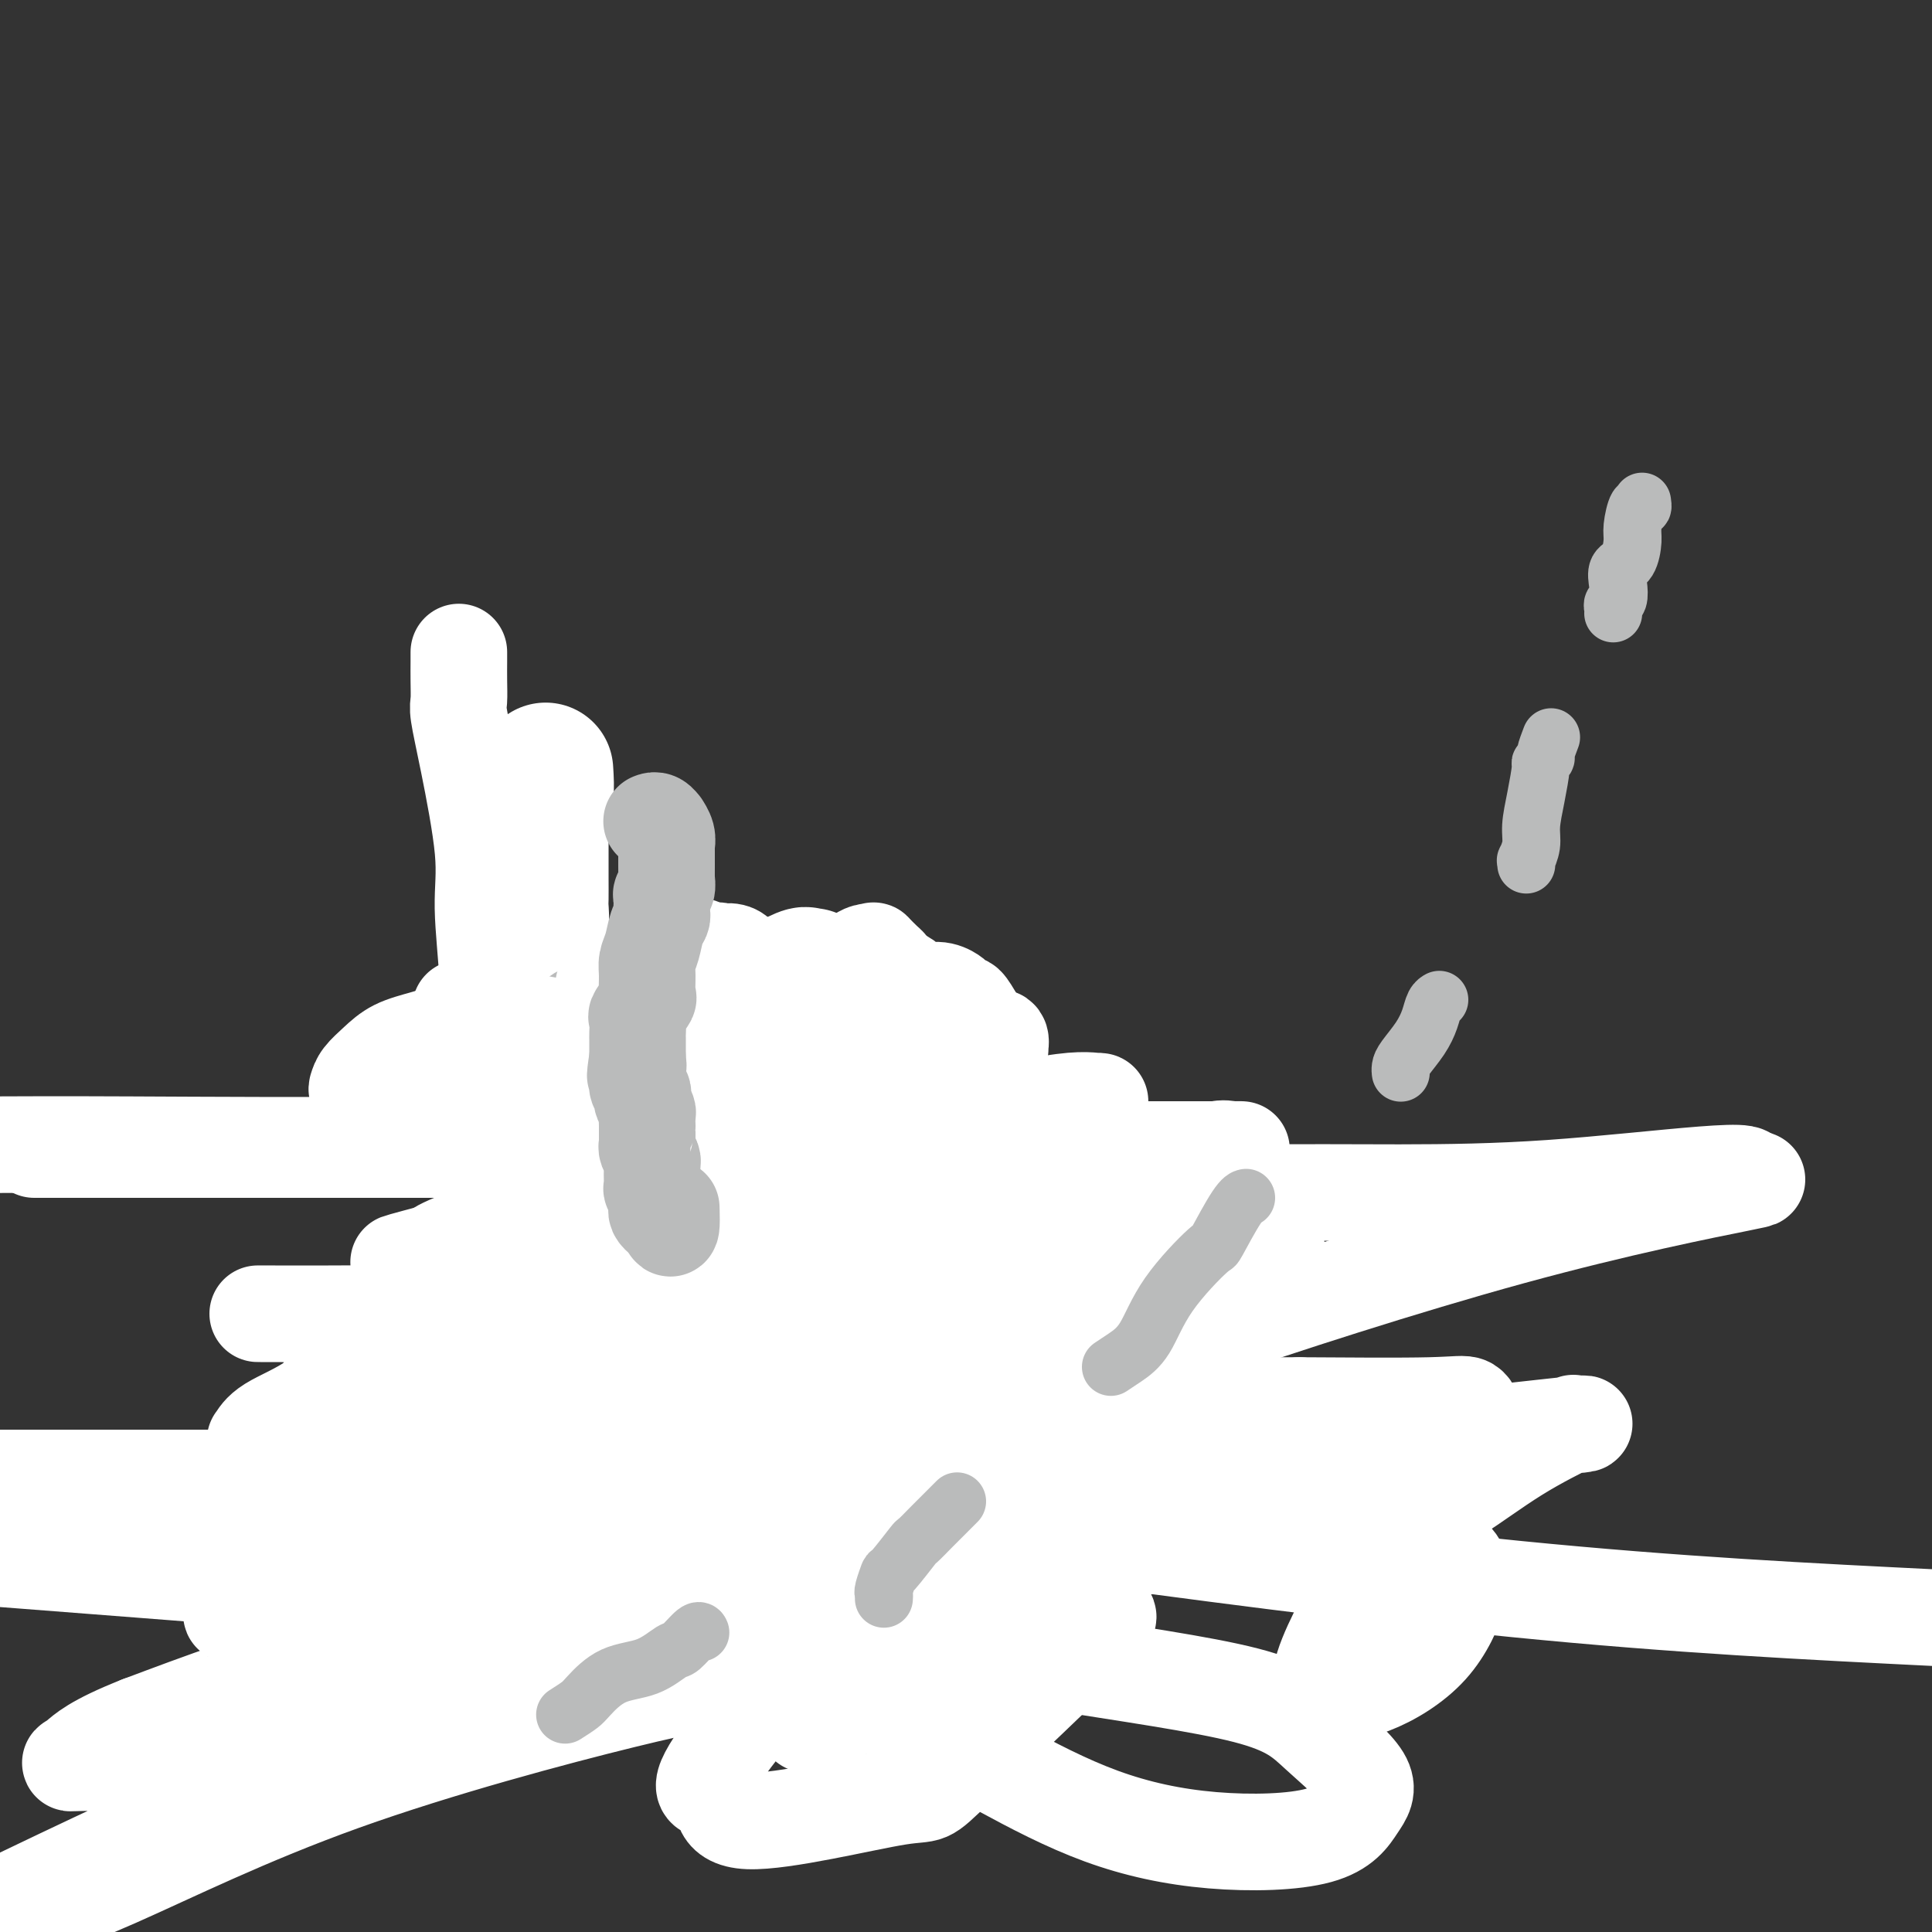 <svg viewBox='0 0 400 400' version='1.1' xmlns='http://www.w3.org/2000/svg' xmlns:xlink='http://www.w3.org/1999/xlink'><rect x="0" y="0" width="400" height="400" fill="#333333" stroke="none"/><g fill='none' stroke='#FFFFFF' stroke-width='28' stroke-linecap='round' stroke-linejoin='round'><path d='M168,202c-0.431,0.060 -0.861,0.120 -1,0c-0.139,-0.120 0.014,-0.421 -1,0c-1.014,0.421 -3.194,1.562 -4,2c-0.806,0.438 -0.236,0.171 -1,1c-0.764,0.829 -2.860,2.754 -4,4c-1.140,1.246 -1.322,1.813 -2,4c-0.678,2.187 -1.852,5.995 -3,9c-1.148,3.005 -2.272,5.209 -3,8c-0.728,2.791 -1.061,6.170 -2,9c-0.939,2.830 -2.482,5.112 -3,8c-0.518,2.888 -0.009,6.382 0,9c0.009,2.618 -0.482,4.362 0,6c0.482,1.638 1.938,3.172 3,4c1.062,0.828 1.732,0.951 2,1c0.268,0.049 0.134,0.025 0,0'/><path d='M113,160c-0.030,-0.475 -0.061,-0.949 0,0c0.061,0.949 0.212,3.323 0,5c-0.212,1.677 -0.789,2.658 -1,3c-0.211,0.342 -0.057,0.047 0,1c0.057,0.953 0.015,3.155 0,5c-0.015,1.845 -0.004,3.332 0,4c0.004,0.668 0.002,0.517 0,1c-0.002,0.483 -0.005,1.601 0,3c0.005,1.399 0.016,3.078 0,4c-0.016,0.922 -0.060,1.088 0,2c0.060,0.912 0.222,2.572 0,4c-0.222,1.428 -0.829,2.625 -1,4c-0.171,1.375 0.095,2.929 0,4c-0.095,1.071 -0.551,1.659 -1,3c-0.449,1.341 -0.891,3.434 -1,5c-0.109,1.566 0.114,2.605 0,4c-0.114,1.395 -0.567,3.147 -1,5c-0.433,1.853 -0.848,3.807 -1,5c-0.152,1.193 -0.041,1.626 0,2c0.041,0.374 0.011,0.690 0,2c-0.011,1.310 -0.003,3.614 0,5c0.003,1.386 0.001,1.855 0,3c-0.001,1.145 -0.001,2.965 0,4c0.001,1.035 0.003,1.286 0,2c-0.003,0.714 -0.011,1.892 0,3c0.011,1.108 0.041,2.144 0,3c-0.041,0.856 -0.155,1.530 0,2c0.155,0.470 0.577,0.735 1,1'/><path d='M108,249c0.397,4.536 0.890,2.377 1,2c0.110,-0.377 -0.163,1.028 0,2c0.163,0.972 0.763,1.511 1,2c0.237,0.489 0.111,0.930 0,1c-0.111,0.070 -0.208,-0.230 0,0c0.208,0.230 0.722,0.990 1,1c0.278,0.010 0.322,-0.729 1,0c0.678,0.729 1.990,2.927 3,4c1.010,1.073 1.717,1.021 2,1c0.283,-0.021 0.141,-0.010 0,0'/></g>
<g fill='none' stroke='#FFFFFF' stroke-width='20' stroke-linecap='round' stroke-linejoin='round'><path d='M95,135c0.003,0.502 0.005,1.004 0,2c-0.005,0.996 -0.018,2.486 0,4c0.018,1.514 0.067,3.051 0,4c-0.067,0.949 -0.249,1.312 0,3c0.249,1.688 0.928,4.703 2,10c1.072,5.297 2.536,12.875 3,18c0.464,5.125 -0.072,7.796 0,12c0.072,4.204 0.751,9.939 1,15c0.249,5.061 0.067,9.447 0,15c-0.067,5.553 -0.018,12.271 0,17c0.018,4.729 0.005,7.467 0,11c-0.005,3.533 -0.002,7.860 0,11c0.002,3.140 0.001,5.094 0,8c-0.001,2.906 -0.004,6.766 0,10c0.004,3.234 0.016,5.844 0,8c-0.016,2.156 -0.060,3.860 0,6c0.060,2.140 0.224,4.716 0,6c-0.224,1.284 -0.834,1.276 -1,2c-0.166,0.724 0.113,2.180 0,3c-0.113,0.820 -0.618,1.003 0,1c0.618,-0.003 2.359,-0.193 3,0c0.641,0.193 0.183,0.769 0,1c-0.183,0.231 -0.092,0.115 0,0'/></g>
<g fill='none' stroke='#BABBBB' stroke-width='20' stroke-linecap='round' stroke-linejoin='round'><path d='M119,234c-0.422,0.712 -0.845,1.423 -1,2c-0.155,0.577 -0.043,1.019 0,2c0.043,0.981 0.015,2.503 0,6c-0.015,3.497 -0.018,8.971 0,11c0.018,2.029 0.057,0.615 0,4c-0.057,3.385 -0.212,11.571 0,16c0.212,4.429 0.789,5.103 1,6c0.211,0.897 0.057,2.018 0,3c-0.057,0.982 -0.016,1.826 0,3c0.016,1.174 0.008,2.678 0,4c-0.008,1.322 -0.016,2.462 0,3c0.016,0.538 0.057,0.473 0,1c-0.057,0.527 -0.212,1.646 0,2c0.212,0.354 0.793,-0.056 1,0c0.207,0.056 0.041,0.579 0,1c-0.041,0.421 0.041,0.740 0,1c-0.041,0.260 -0.207,0.460 0,1c0.207,0.540 0.788,1.421 1,2c0.212,0.579 0.057,0.855 0,1c-0.057,0.145 -0.015,0.158 0,1c0.015,0.842 0.004,2.514 0,3c-0.004,0.486 -0.001,-0.215 0,0c0.001,0.215 0.000,1.347 0,2c-0.000,0.653 -0.000,0.826 0,1'/><path d='M121,310c0.309,11.918 0.082,3.714 0,1c-0.082,-2.714 -0.018,0.064 0,1c0.018,0.936 -0.009,0.031 0,0c0.009,-0.031 0.055,0.814 0,1c-0.055,0.186 -0.211,-0.286 0,0c0.211,0.286 0.789,1.329 1,2c0.211,0.671 0.057,0.971 0,1c-0.057,0.029 -0.016,-0.212 0,0c0.016,0.212 0.007,0.879 0,1c-0.007,0.121 -0.012,-0.302 0,0c0.012,0.302 0.041,1.331 0,2c-0.041,0.669 -0.153,0.980 0,1c0.153,0.020 0.570,-0.249 1,0c0.430,0.249 0.874,1.017 2,2c1.126,0.983 2.934,2.180 4,3c1.066,0.820 1.389,1.264 2,2c0.611,0.736 1.508,1.764 2,2c0.492,0.236 0.578,-0.322 1,0c0.422,0.322 1.181,1.522 2,2c0.819,0.478 1.697,0.232 3,0c1.303,-0.232 3.032,-0.451 4,0c0.968,0.451 1.175,1.571 2,2c0.825,0.429 2.267,0.168 3,0c0.733,-0.168 0.755,-0.242 1,0c0.245,0.242 0.712,0.800 1,1c0.288,0.200 0.397,0.043 1,0c0.603,-0.043 1.701,0.027 2,0c0.299,-0.027 -0.200,-0.151 0,0c0.200,0.151 1.100,0.575 2,1'/><path d='M155,335c3.809,1.155 2.331,1.041 2,1c-0.331,-0.041 0.487,-0.011 1,0c0.513,0.011 0.723,0.003 1,0c0.277,-0.003 0.622,-0.001 1,0c0.378,0.001 0.788,0.000 2,0c1.212,-0.000 3.226,0.000 4,0c0.774,-0.000 0.306,-0.001 1,0c0.694,0.001 2.548,0.004 4,0c1.452,-0.004 2.502,-0.015 3,0c0.498,0.015 0.446,0.055 1,0c0.554,-0.055 1.716,-0.205 2,0c0.284,0.205 -0.308,0.763 0,1c0.308,0.237 1.518,0.151 2,0c0.482,-0.151 0.238,-0.369 1,-1c0.762,-0.631 2.532,-1.675 4,-2c1.468,-0.325 2.635,0.071 4,0c1.365,-0.071 2.929,-0.607 4,-1c1.071,-0.393 1.649,-0.641 2,-1c0.351,-0.359 0.476,-0.829 1,-1c0.524,-0.171 1.447,-0.045 2,0c0.553,0.045 0.736,0.008 1,0c0.264,-0.008 0.610,0.013 1,0c0.390,-0.013 0.826,-0.059 1,0c0.174,0.059 0.088,0.222 0,0c-0.088,-0.222 -0.178,-0.829 0,-1c0.178,-0.171 0.622,0.094 1,0c0.378,-0.094 0.689,-0.547 1,-1'/><path d='M202,329c3.406,-1.236 0.919,-0.826 0,-1c-0.919,-0.174 -0.272,-0.931 0,-2c0.272,-1.069 0.168,-2.448 0,-3c-0.168,-0.552 -0.400,-0.275 0,-1c0.400,-0.725 1.432,-2.450 2,-4c0.568,-1.550 0.673,-2.924 1,-4c0.327,-1.076 0.875,-1.854 1,-2c0.125,-0.146 -0.173,0.341 0,0c0.173,-0.341 0.816,-1.509 1,-2c0.184,-0.491 -0.092,-0.304 0,-1c0.092,-0.696 0.550,-2.276 1,-3c0.450,-0.724 0.890,-0.593 1,-1c0.110,-0.407 -0.110,-1.353 0,-2c0.110,-0.647 0.551,-0.995 1,-2c0.449,-1.005 0.905,-2.668 1,-4c0.095,-1.332 -0.171,-2.335 0,-3c0.171,-0.665 0.778,-0.992 1,-2c0.222,-1.008 0.060,-2.695 0,-4c-0.060,-1.305 -0.016,-2.227 0,-3c0.016,-0.773 0.004,-1.397 0,-2c-0.004,-0.603 -0.001,-1.185 0,-2c0.001,-0.815 0.001,-1.862 0,-3c-0.001,-1.138 -0.004,-2.368 0,-3c0.004,-0.632 0.015,-0.667 0,-1c-0.015,-0.333 -0.056,-0.963 0,-2c0.056,-1.037 0.208,-2.481 0,-4c-0.208,-1.519 -0.777,-3.111 -1,-4c-0.223,-0.889 -0.101,-1.073 0,-1c0.101,0.073 0.181,0.404 0,-1c-0.181,-1.404 -0.623,-4.544 -1,-6c-0.377,-1.456 -0.688,-1.228 -1,-1'/><path d='M209,255c-0.630,-5.222 -0.704,-1.776 -1,-1c-0.296,0.776 -0.814,-1.119 -1,-2c-0.186,-0.881 -0.041,-0.750 0,-1c0.041,-0.250 -0.023,-0.883 0,-1c0.023,-0.117 0.133,0.282 0,0c-0.133,-0.282 -0.508,-1.246 -1,-2c-0.492,-0.754 -1.101,-1.299 -1,-2c0.101,-0.701 0.913,-1.557 1,-2c0.087,-0.443 -0.551,-0.472 -1,-1c-0.449,-0.528 -0.709,-1.555 -1,-2c-0.291,-0.445 -0.614,-0.309 -1,-1c-0.386,-0.691 -0.835,-2.209 -1,-3c-0.165,-0.791 -0.044,-0.856 0,-1c0.044,-0.144 0.012,-0.367 0,-1c-0.012,-0.633 -0.003,-1.675 0,-2c0.003,-0.325 0.001,0.066 0,0c-0.001,-0.066 -0.001,-0.591 0,-1c0.001,-0.409 0.001,-0.702 0,-1c-0.001,-0.298 -0.004,-0.601 0,-1c0.004,-0.399 0.016,-0.895 0,-1c-0.016,-0.105 -0.061,0.179 0,0c0.061,-0.179 0.227,-0.822 0,-1c-0.227,-0.178 -0.848,0.110 -1,0c-0.152,-0.110 0.166,-0.617 0,-1c-0.166,-0.383 -0.814,-0.643 -1,-1c-0.186,-0.357 0.092,-0.813 0,-1c-0.092,-0.187 -0.552,-0.105 -1,0c-0.448,0.105 -0.883,0.234 -1,0c-0.117,-0.234 0.084,-0.832 0,-1c-0.084,-0.168 -0.453,0.095 -1,0c-0.547,-0.095 -1.274,-0.547 -2,-1'/><path d='M195,223c-1.102,-0.566 -0.858,0.020 -1,0c-0.142,-0.020 -0.672,-0.647 -1,-1c-0.328,-0.353 -0.455,-0.433 -1,-1c-0.545,-0.567 -1.508,-1.620 -2,-2c-0.492,-0.380 -0.512,-0.088 -1,0c-0.488,0.088 -1.444,-0.029 -2,0c-0.556,0.029 -0.712,0.205 -1,0c-0.288,-0.205 -0.707,-0.791 -1,-1c-0.293,-0.209 -0.459,-0.042 -1,0c-0.541,0.042 -1.458,-0.041 -2,0c-0.542,0.041 -0.708,0.207 -1,0c-0.292,-0.207 -0.708,-0.788 -1,-1c-0.292,-0.212 -0.458,-0.057 -1,0c-0.542,0.057 -1.458,0.015 -2,0c-0.542,-0.015 -0.708,-0.004 -1,0c-0.292,0.004 -0.708,0.001 -1,0c-0.292,-0.001 -0.458,-0.000 -1,0c-0.542,0.000 -1.459,0.000 -2,0c-0.541,-0.000 -0.705,-0.000 -1,0c-0.295,0.000 -0.720,0.000 -1,0c-0.280,-0.000 -0.415,-0.000 -1,0c-0.585,0.000 -1.619,0.000 -2,0c-0.381,-0.000 -0.109,-0.000 0,0c0.109,0.000 0.054,0.000 0,0'/><path d='M116,224c-0.110,0.000 -0.220,0.000 2,0c2.220,-0.000 6.769,-0.000 9,0c2.231,0.000 2.144,0.001 4,0c1.856,-0.001 5.655,-0.004 9,0c3.345,0.004 6.235,0.016 9,0c2.765,-0.016 5.406,-0.059 7,0c1.594,0.059 2.142,0.219 3,0c0.858,-0.219 2.027,-0.819 3,-1c0.973,-0.181 1.749,0.057 2,0c0.251,-0.057 -0.024,-0.407 0,-1c0.024,-0.593 0.346,-1.427 1,-2c0.654,-0.573 1.639,-0.886 2,-1c0.361,-0.114 0.097,-0.031 0,0c-0.097,0.031 -0.026,0.008 0,0c0.026,-0.008 0.007,-0.002 0,0c-0.007,0.002 -0.004,0.001 0,0'/><path d='M138,307c-0.226,-0.567 -0.453,-1.135 0,-2c0.453,-0.865 1.585,-2.029 2,-3c0.415,-0.971 0.111,-1.750 0,-3c-0.111,-1.250 -0.030,-2.970 0,-5c0.030,-2.030 0.008,-4.369 0,-8c-0.008,-3.631 -0.002,-8.554 0,-11c0.002,-2.446 0.001,-2.415 0,-4c-0.001,-1.585 -0.000,-4.785 0,-8c0.000,-3.215 0.000,-6.444 0,-9c-0.000,-2.556 -0.000,-4.437 0,-6c0.000,-1.563 0.000,-2.806 0,-4c-0.000,-1.194 -0.001,-2.339 0,-3c0.001,-0.661 0.004,-0.839 0,-1c-0.004,-0.161 -0.013,-0.304 0,-1c0.013,-0.696 0.050,-1.945 0,-2c-0.050,-0.055 -0.186,1.086 0,1c0.186,-0.086 0.695,-1.398 0,2c-0.695,3.398 -2.592,11.504 -5,17c-2.408,5.496 -5.326,8.380 -7,12c-1.674,3.620 -2.105,7.975 -3,12c-0.895,4.025 -2.256,7.722 -3,11c-0.744,3.278 -0.872,6.139 -1,9'/><path d='M121,301c-3.328,11.152 -2.147,7.033 -2,6c0.147,-1.033 -0.738,1.019 -1,2c-0.262,0.981 0.100,0.892 0,1c-0.100,0.108 -0.661,0.412 0,-1c0.661,-1.412 2.544,-4.541 4,-7c1.456,-2.459 2.485,-4.250 3,-6c0.515,-1.750 0.517,-3.460 1,-7c0.483,-3.540 1.446,-8.909 2,-12c0.554,-3.091 0.698,-3.904 1,-5c0.302,-1.096 0.760,-2.476 2,-6c1.240,-3.524 3.260,-9.193 4,-12c0.740,-2.807 0.198,-2.752 0,-4c-0.198,-1.248 -0.053,-3.798 0,-5c0.053,-1.202 0.014,-1.054 0,-1c-0.014,0.054 -0.004,0.016 0,0c0.004,-0.016 0.002,-0.008 0,0'/><path d='M135,244c1.547,-7.328 0.415,0.353 0,4c-0.415,3.647 -0.111,3.259 0,7c0.111,3.741 0.030,11.611 0,15c-0.030,3.389 -0.008,2.297 0,6c0.008,3.703 0.002,12.199 0,16c-0.002,3.801 -0.001,2.905 0,5c0.001,2.095 0.000,7.180 0,9c-0.000,1.820 -0.000,0.374 0,0c0.000,-0.374 0.000,0.323 0,1c-0.000,0.677 -0.000,1.334 0,2c0.000,0.666 0.000,1.341 0,2c-0.000,0.659 -0.000,1.301 0,2c0.000,0.699 0.000,1.455 0,2c-0.000,0.545 -0.000,0.877 0,1c0.000,0.123 0.000,0.035 0,0c-0.000,-0.035 -0.000,-0.018 0,0'/><path d='M135,316c1.167,10.536 4.083,0.875 7,-4c2.917,-4.875 5.833,-4.964 7,-5c1.167,-0.036 0.583,-0.018 0,0'/><path d='M183,233c0.000,0.899 0.000,1.798 0,2c-0.000,0.202 -0.001,-0.292 0,2c0.001,2.292 0.004,7.369 0,11c-0.004,3.631 -0.015,5.816 0,9c0.015,3.184 0.057,7.368 0,11c-0.057,3.632 -0.211,6.713 0,9c0.211,2.287 0.789,3.782 1,5c0.211,1.218 0.057,2.160 0,3c-0.057,0.840 -0.015,1.579 0,2c0.015,0.421 0.004,0.523 0,1c-0.004,0.477 -0.001,1.329 0,2c0.001,0.671 0.000,1.161 0,2c-0.000,0.839 0.001,2.028 0,3c-0.001,0.972 -0.003,1.728 0,3c0.003,1.272 0.010,3.060 0,4c-0.010,0.940 -0.039,1.034 0,1c0.039,-0.034 0.144,-0.195 0,0c-0.144,0.195 -0.539,0.745 0,0c0.539,-0.745 2.011,-2.784 3,-4c0.989,-1.216 1.494,-1.608 2,-2'/><path d='M189,297c0.819,-1.582 0.367,-3.036 1,-7c0.633,-3.964 2.352,-10.439 3,-13c0.648,-2.561 0.226,-1.207 0,-2c-0.226,-0.793 -0.257,-3.731 0,-6c0.257,-2.269 0.801,-3.869 1,-6c0.199,-2.131 0.053,-4.792 0,-7c-0.053,-2.208 -0.014,-3.964 0,-6c0.014,-2.036 0.004,-4.353 0,-6c-0.004,-1.647 -0.001,-2.622 0,-3c0.001,-0.378 0.000,-0.157 0,2c-0.000,2.157 -0.000,6.251 0,10c0.000,3.749 0.000,7.155 0,11c-0.000,3.845 -0.000,8.130 0,12c0.000,3.870 0.001,7.324 0,11c-0.001,3.676 -0.003,7.573 0,11c0.003,3.427 0.011,6.385 0,9c-0.011,2.615 -0.042,4.889 0,7c0.042,2.111 0.155,4.061 0,6c-0.155,1.939 -0.580,3.868 -1,5c-0.420,1.132 -0.834,1.466 -1,2c-0.166,0.534 -0.083,1.267 0,2'/><path d='M192,329c-0.536,13.602 -0.876,3.608 -1,0c-0.124,-3.608 -0.033,-0.831 0,-1c0.033,-0.169 0.009,-3.285 0,-6c-0.009,-2.715 -0.002,-5.028 0,-6c0.002,-0.972 0.001,-0.604 0,-2c-0.001,-1.396 -0.000,-4.556 0,-6c0.000,-1.444 0.000,-1.170 0,-1c-0.000,0.170 -0.000,0.238 0,0c0.000,-0.238 0.000,-0.782 0,-1c-0.000,-0.218 -0.000,-0.109 0,0'/><path d='M149,290c0.050,0.155 0.101,0.311 0,1c-0.101,0.689 -0.352,1.912 0,4c0.352,2.088 1.307,5.042 2,8c0.693,2.958 1.124,5.919 2,9c0.876,3.081 2.196,6.281 3,10c0.804,3.719 1.091,7.959 2,10c0.909,2.041 2.439,1.885 3,2c0.561,0.115 0.151,0.501 0,0c-0.151,-0.501 -0.044,-1.887 0,-4c0.044,-2.113 0.026,-4.951 0,-8c-0.026,-3.049 -0.060,-6.307 0,-9c0.060,-2.693 0.212,-4.819 0,-10c-0.212,-5.181 -0.789,-13.417 -1,-17c-0.211,-3.583 -0.057,-2.513 0,-6c0.057,-3.487 0.015,-11.532 0,-17c-0.015,-5.468 -0.004,-8.360 0,-11c0.004,-2.640 0.001,-5.027 0,-7c-0.001,-1.973 -0.000,-3.531 0,-5c0.000,-1.469 0.000,-2.848 0,-3c-0.000,-0.152 -0.000,0.924 0,2'/><path d='M160,239c0.073,-13.633 0.755,-0.216 1,6c0.245,6.216 0.052,5.230 1,10c0.948,4.770 3.038,15.295 4,22c0.962,6.705 0.796,9.592 1,12c0.204,2.408 0.776,4.339 1,5c0.224,0.661 0.098,0.051 0,0c-0.098,-0.051 -0.170,0.455 0,0c0.170,-0.455 0.581,-1.871 1,-4c0.419,-2.129 0.844,-4.969 1,-8c0.156,-3.031 0.041,-6.252 0,-9c-0.041,-2.748 -0.007,-5.023 0,-8c0.007,-2.977 -0.012,-6.658 0,-9c0.012,-2.342 0.056,-3.347 0,-4c-0.056,-0.653 -0.211,-0.954 0,-1c0.211,-0.046 0.789,0.163 1,0c0.211,-0.163 0.057,-0.698 0,0c-0.057,0.698 -0.016,2.628 0,5c0.016,2.372 0.008,5.186 0,8'/><path d='M171,264c0.089,3.297 -0.189,5.539 0,8c0.189,2.461 0.846,5.142 0,9c-0.846,3.858 -3.194,8.893 -4,11c-0.806,2.107 -0.069,1.285 0,2c0.069,0.715 -0.531,2.965 -1,4c-0.469,1.035 -0.805,0.853 -1,1c-0.195,0.147 -0.247,0.622 0,1c0.247,0.378 0.792,0.658 1,1c0.208,0.342 0.080,0.745 0,1c-0.080,0.255 -0.112,0.362 0,1c0.112,0.638 0.368,1.808 0,4c-0.368,2.192 -1.361,5.405 -2,9c-0.639,3.595 -0.924,7.572 -1,10c-0.076,2.428 0.056,3.308 0,4c-0.056,0.692 -0.302,1.198 0,1c0.302,-0.198 1.151,-1.099 2,-2'/><path d='M165,329c-0.464,9.784 1.376,1.743 2,-1c0.624,-2.743 0.031,-0.188 0,0c-0.031,0.188 0.499,-1.991 1,-3c0.501,-1.009 0.972,-0.849 1,-1c0.028,-0.151 -0.386,-0.613 0,-1c0.386,-0.387 1.573,-0.698 2,-1c0.427,-0.302 0.094,-0.596 0,-1c-0.094,-0.404 0.052,-0.917 0,-1c-0.052,-0.083 -0.300,0.264 0,0c0.300,-0.264 1.149,-1.139 2,-2c0.851,-0.861 1.702,-1.707 2,-2c0.298,-0.293 0.041,-0.033 0,0c-0.041,0.033 0.133,-0.160 1,-1c0.867,-0.840 2.428,-2.328 3,-3c0.572,-0.672 0.157,-0.530 0,-1c-0.157,-0.470 -0.056,-1.553 0,-2c0.056,-0.447 0.065,-0.257 0,-1c-0.065,-0.743 -0.206,-2.418 0,-5c0.206,-2.582 0.758,-6.072 0,-9c-0.758,-2.928 -2.824,-5.292 -4,-8c-1.176,-2.708 -1.460,-5.758 -2,-8c-0.540,-2.242 -1.336,-3.677 -2,-7c-0.664,-3.323 -1.196,-8.533 -2,-12c-0.804,-3.467 -1.879,-5.190 -3,-7c-1.121,-1.810 -2.286,-3.707 -3,-5c-0.714,-1.293 -0.976,-1.982 -1,-3c-0.024,-1.018 0.189,-2.366 0,-3c-0.189,-0.634 -0.782,-0.555 -1,-1c-0.218,-0.445 -0.062,-1.413 0,-2c0.062,-0.587 0.031,-0.794 0,-1'/><path d='M161,237c-2.561,-8.774 0.036,-2.210 1,0c0.964,2.210 0.296,0.067 0,-1c-0.296,-1.067 -0.220,-1.056 0,-1c0.220,0.056 0.584,0.159 1,0c0.416,-0.159 0.885,-0.578 1,-1c0.115,-0.422 -0.124,-0.845 0,-1c0.124,-0.155 0.609,-0.042 1,0c0.391,0.042 0.687,0.011 1,0c0.313,-0.011 0.644,-0.004 1,0c0.356,0.004 0.736,0.005 1,0c0.264,-0.005 0.413,-0.015 1,0c0.587,0.015 1.611,0.056 2,0c0.389,-0.056 0.142,-0.208 0,0c-0.142,0.208 -0.178,0.778 0,1c0.178,0.222 0.571,0.097 1,0c0.429,-0.097 0.893,-0.166 1,0c0.107,0.166 -0.143,0.567 0,1c0.143,0.433 0.677,0.900 1,1c0.323,0.100 0.433,-0.165 1,0c0.567,0.165 1.591,0.762 2,1c0.409,0.238 0.205,0.119 0,0'/><path d='M114,215c-0.426,0.316 -0.853,0.631 0,0c0.853,-0.631 2.984,-2.209 4,-3c1.016,-0.791 0.916,-0.797 1,-1c0.084,-0.203 0.352,-0.605 1,-1c0.648,-0.395 1.676,-0.785 2,-1c0.324,-0.215 -0.055,-0.255 0,0c0.055,0.255 0.545,0.804 1,1c0.455,0.196 0.875,0.037 1,0c0.125,-0.037 -0.046,0.046 0,0c0.046,-0.046 0.309,-0.223 1,0c0.691,0.223 1.811,0.844 2,1c0.189,0.156 -0.552,-0.154 0,0c0.552,0.154 2.397,0.773 3,1c0.603,0.227 -0.035,0.061 0,0c0.035,-0.061 0.744,-0.016 1,0c0.256,0.016 0.058,0.004 0,0c-0.058,-0.004 0.023,-0.001 0,0c-0.023,0.001 -0.149,0.000 0,0c0.149,-0.000 0.575,-0.000 1,0'/><path d='M132,212c1.748,0.533 0.117,0.864 0,1c-0.117,0.136 1.279,0.075 2,0c0.721,-0.075 0.767,-0.165 1,0c0.233,0.165 0.654,0.584 1,1c0.346,0.416 0.618,0.829 1,1c0.382,0.171 0.873,0.099 1,0c0.127,-0.099 -0.110,-0.224 0,0c0.110,0.224 0.569,0.796 1,1c0.431,0.204 0.836,0.039 1,0c0.164,-0.039 0.089,0.050 0,0c-0.089,-0.050 -0.192,-0.237 0,0c0.192,0.237 0.680,0.899 1,1c0.320,0.101 0.471,-0.358 1,0c0.529,0.358 1.437,1.532 2,2c0.563,0.468 0.782,0.230 1,0c0.218,-0.230 0.437,-0.450 1,0c0.563,0.450 1.471,1.571 2,2c0.529,0.429 0.678,0.167 1,0c0.322,-0.167 0.818,-0.237 1,0c0.182,0.237 0.052,0.782 0,1c-0.052,0.218 -0.026,0.109 0,0'/><path d='M197,218c0.001,-0.331 0.001,-0.662 0,-1c-0.001,-0.338 -0.004,-0.682 0,-1c0.004,-0.318 0.016,-0.610 0,-1c-0.016,-0.390 -0.059,-0.878 0,-1c0.059,-0.122 0.219,0.123 0,0c-0.219,-0.123 -0.815,-0.613 -1,-1c-0.185,-0.387 0.043,-0.671 0,-1c-0.043,-0.329 -0.358,-0.704 -1,-1c-0.642,-0.296 -1.612,-0.513 -2,-1c-0.388,-0.487 -0.194,-1.243 0,-2'/><path d='M193,208c-1.607,-1.459 -3.625,-0.108 -4,0c-0.375,0.108 0.893,-1.029 0,-2c-0.893,-0.971 -3.946,-1.777 -5,-2c-1.054,-0.223 -0.110,0.137 0,0c0.110,-0.137 -0.615,-0.773 -1,-1c-0.385,-0.227 -0.432,-0.047 -1,0c-0.568,0.047 -1.658,-0.040 -2,0c-0.342,0.040 0.063,0.207 0,0c-0.063,-0.207 -0.595,-0.787 -1,-1c-0.405,-0.213 -0.682,-0.057 -1,0c-0.318,0.057 -0.676,0.015 -1,0c-0.324,-0.015 -0.613,-0.004 -1,0c-0.387,0.004 -0.873,0.001 -1,0c-0.127,-0.001 0.105,-0.001 0,0c-0.105,0.001 -0.548,0.002 -1,0c-0.452,-0.002 -0.913,-0.008 -1,0c-0.087,0.008 0.199,0.029 0,0c-0.199,-0.029 -0.884,-0.109 -1,0c-0.116,0.109 0.337,0.407 0,1c-0.337,0.593 -1.463,1.482 -2,2c-0.537,0.518 -0.484,0.665 -1,1c-0.516,0.335 -1.600,0.860 -2,1c-0.400,0.140 -0.114,-0.103 0,0c0.114,0.103 0.057,0.551 0,1'/><path d='M167,208c-1.667,1.000 -0.833,0.500 0,0'/><path d='M135,211c0.049,-0.004 0.098,-0.009 1,0c0.902,0.009 2.655,0.030 4,0c1.345,-0.030 2.280,-0.113 4,0c1.720,0.113 4.224,0.422 5,0c0.776,-0.422 -0.176,-1.575 0,-2c0.176,-0.425 1.479,-0.121 2,0c0.521,0.121 0.261,0.061 0,0'/></g>
<g fill='none' stroke='#FFFFFF' stroke-width='20' stroke-linecap='round' stroke-linejoin='round'><path d='M167,357c3.235,-1.062 6.470,-2.124 13,-5c6.530,-2.876 16.356,-7.564 21,-10c4.644,-2.436 4.107,-2.618 6,-5c1.893,-2.382 6.214,-6.965 8,-9c1.786,-2.035 1.035,-1.522 0,-2c-1.035,-0.478 -2.354,-1.947 -3,-3c-0.646,-1.053 -0.619,-1.691 -1,-2c-0.381,-0.309 -1.171,-0.288 -3,0c-1.829,0.288 -4.699,0.845 -15,1c-10.301,0.155 -28.035,-0.092 -37,0c-8.965,0.092 -9.162,0.523 -25,2c-15.838,1.477 -47.316,4.002 -64,6c-16.684,1.998 -18.574,3.470 -19,4c-0.426,0.530 0.614,0.117 2,0c1.386,-0.117 3.120,0.062 4,0c0.880,-0.062 0.907,-0.365 7,-2c6.093,-1.635 18.253,-4.604 30,-7c11.747,-2.396 23.083,-4.221 34,-6c10.917,-1.779 21.416,-3.514 33,-6c11.584,-2.486 24.253,-5.724 35,-8c10.747,-2.276 19.572,-3.590 28,-5c8.428,-1.410 16.460,-2.914 21,-4c4.540,-1.086 5.589,-1.753 5,-1c-0.589,0.753 -2.815,2.925 -8,5c-5.185,2.075 -13.328,4.051 -29,8c-15.672,3.949 -38.873,9.871 -64,16c-25.127,6.129 -52.179,12.465 -72,18c-19.821,5.535 -32.410,10.267 -45,15'/><path d='M29,357c-9.775,3.843 -11.711,5.950 -13,7c-1.289,1.050 -1.929,1.043 -1,1c0.929,-0.043 3.429,-0.121 5,0c1.571,0.121 2.213,0.439 8,-1c5.787,-1.439 16.721,-4.637 33,-9c16.279,-4.363 37.905,-9.890 57,-16c19.095,-6.110 35.660,-12.803 51,-18c15.340,-5.197 29.457,-8.898 37,-11c7.543,-2.102 8.514,-2.604 9,-3c0.486,-0.396 0.488,-0.685 0,0c-0.488,0.685 -1.466,2.345 -7,5c-5.534,2.655 -15.622,6.305 -28,17c-12.378,10.695 -27.044,28.434 -32,36c-4.956,7.566 -0.201,4.960 1,6c1.201,1.040 -1.150,5.726 6,6c7.150,0.274 23.802,-3.863 31,-5c7.198,-1.137 4.940,0.727 12,-6c7.060,-6.727 23.436,-22.045 29,-28c5.564,-5.955 0.315,-2.547 -3,-3c-3.315,-0.453 -4.698,-4.768 -11,-6c-6.302,-1.232 -17.524,0.618 -33,3c-15.476,2.382 -35.205,5.295 -58,12c-22.795,6.705 -48.656,17.201 -71,27c-22.344,9.799 -41.172,18.899 -60,28'/><path d='M3,397c-1.380,0.428 -2.760,0.856 0,0c2.760,-0.856 9.658,-2.996 21,-8c11.342,-5.004 27.126,-12.871 47,-20c19.874,-7.129 43.838,-13.521 58,-17c14.162,-3.479 18.520,-4.045 24,-4c5.480,0.045 12.080,0.703 18,2c5.920,1.297 11.160,3.235 17,6c5.840,2.765 12.281,6.358 19,10c6.719,3.642 13.717,7.332 21,10c7.283,2.668 14.853,4.313 23,5c8.147,0.687 16.873,0.416 22,-1c5.127,-1.416 6.655,-3.975 8,-6c1.345,-2.025 2.506,-3.514 1,-6c-1.506,-2.486 -5.680,-5.968 -9,-9c-3.320,-3.032 -5.787,-5.614 -15,-8c-9.213,-2.386 -25.170,-4.578 -40,-7c-14.830,-2.422 -28.531,-5.075 -69,-9c-40.469,-3.925 -107.705,-9.121 -145,-12c-37.295,-2.879 -44.647,-3.439 -52,-4'/><path d='M62,313c-8.658,1.259 -17.316,2.519 0,0c17.316,-2.519 60.606,-8.816 90,-13c29.394,-4.184 44.892,-6.254 57,-8c12.108,-1.746 20.827,-3.167 24,-4c3.173,-0.833 0.800,-1.076 0,-1c-0.800,0.076 -0.027,0.472 0,1c0.027,0.528 -0.692,1.190 -3,2c-2.308,0.810 -6.205,1.769 -10,3c-3.795,1.231 -7.489,2.733 -13,5c-5.511,2.267 -12.839,5.298 -18,8c-5.161,2.702 -8.155,5.076 -9,6c-0.845,0.924 0.457,0.399 0,0c-0.457,-0.399 -2.675,-0.673 2,0c4.675,0.673 16.243,2.294 21,3c4.757,0.706 2.704,0.498 21,3c18.296,2.502 56.942,7.715 90,11c33.058,3.285 60.529,4.643 88,6'/><path d='M285,306c12.044,0.000 24.089,0.000 0,0c-24.089,0.000 -84.311,0.000 -139,0c-54.689,0.000 -103.844,0.000 -153,0'/><path d='M88,303c-11.500,-0.088 -23.000,-0.176 0,0c23.000,0.176 80.500,0.618 120,0c39.500,-0.618 60.999,-2.294 79,-4c18.001,-1.706 32.506,-3.440 38,-4c5.494,-0.560 1.979,0.056 1,0c-0.979,-0.056 0.577,-0.782 -1,0c-1.577,0.782 -6.286,3.072 -11,6c-4.714,2.928 -9.431,6.495 -12,8c-2.569,1.505 -2.988,0.950 -6,4c-3.012,3.050 -8.616,9.705 -12,14c-3.384,4.295 -4.549,6.230 -6,9c-1.451,2.770 -3.187,6.374 -4,9c-0.813,2.626 -0.702,4.276 1,5c1.702,0.724 4.994,0.524 9,-1c4.006,-1.524 8.726,-4.373 12,-8c3.274,-3.627 5.103,-8.032 6,-11c0.897,-2.968 0.861,-4.500 0,-6c-0.861,-1.500 -2.546,-2.968 -5,-4c-2.454,-1.032 -5.676,-1.629 -10,-2c-4.324,-0.371 -9.750,-0.517 -16,0c-6.250,0.517 -13.322,1.698 -25,2c-11.678,0.302 -27.960,-0.275 -44,0c-16.040,0.275 -31.837,1.400 -46,2c-14.163,0.600 -26.693,0.673 -31,1c-4.307,0.327 -0.390,0.906 1,1c1.390,0.094 0.253,-0.298 17,-7c16.747,-6.702 51.377,-19.713 70,-27c18.623,-7.287 21.239,-8.850 36,-14c14.761,-5.150 41.666,-13.886 64,-20c22.334,-6.114 40.095,-9.604 47,-11c6.905,-1.396 2.952,-0.698 -1,0'/><path d='M359,245c11.217,-4.584 -15.742,-0.544 -38,1c-22.258,1.544 -39.817,0.592 -64,1c-24.183,0.408 -54.991,2.176 -68,3c-13.009,0.824 -8.221,0.704 -8,1c0.221,0.296 -4.126,1.008 -6,1c-1.874,-0.008 -1.276,-0.736 -1,-1c0.276,-0.264 0.231,-0.064 1,-1c0.769,-0.936 2.353,-3.007 3,-4c0.647,-0.993 0.355,-0.906 0,-1c-0.355,-0.094 -0.775,-0.369 -4,0c-3.225,0.369 -9.255,1.381 -16,3c-6.745,1.619 -14.204,3.845 -21,7c-6.796,3.155 -12.930,7.240 -16,9c-3.070,1.760 -3.075,1.195 -3,1c0.075,-0.195 0.231,-0.020 0,0c-0.231,0.020 -0.849,-0.115 -1,0c-0.151,0.115 0.166,0.479 0,1c-0.166,0.521 -0.816,1.200 -1,2c-0.184,0.800 0.098,1.723 0,2c-0.098,0.277 -0.577,-0.091 0,1c0.577,1.091 2.211,3.640 6,6c3.789,2.360 9.735,4.532 20,8c10.265,3.468 24.849,8.231 39,11c14.151,2.769 27.867,3.543 43,4c15.133,0.457 31.681,0.595 45,0c13.319,-0.595 23.409,-1.925 29,-3c5.591,-1.075 6.684,-1.896 7,-3c0.316,-1.104 -0.146,-2.489 -1,-3c-0.854,-0.511 -2.101,-0.146 -8,0c-5.899,0.146 -16.449,0.073 -27,0'/><path d='M269,291c-11.622,0.003 -23.176,0.011 -40,0c-16.824,-0.011 -38.918,-0.039 -58,0c-19.082,0.039 -35.150,0.147 -53,0c-17.850,-0.147 -37.480,-0.550 -45,-1c-7.520,-0.450 -2.930,-0.948 -1,-2c1.930,-1.052 1.200,-2.658 2,-4c0.800,-1.342 3.130,-2.421 4,-3c0.870,-0.579 0.282,-0.659 0,-1c-0.282,-0.341 -0.257,-0.945 0,-1c0.257,-0.055 0.745,0.438 0,1c-0.745,0.562 -2.723,1.195 -5,3c-2.277,1.805 -4.852,4.784 -8,7c-3.148,2.216 -6.868,3.668 -9,5c-2.132,1.332 -2.677,2.544 -3,3c-0.323,0.456 -0.426,0.156 1,0c1.426,-0.156 4.380,-0.166 10,0c5.620,0.166 13.906,0.510 26,0c12.094,-0.510 27.995,-1.874 44,-4c16.005,-2.126 32.114,-5.014 46,-7c13.886,-1.986 25.547,-3.069 34,-4c8.453,-0.931 13.696,-1.708 16,-2c2.304,-0.292 1.670,-0.098 1,0c-0.670,0.098 -1.375,0.098 -1,0c0.375,-0.098 1.832,-0.296 -1,0c-2.832,0.296 -9.952,1.084 -20,2c-10.048,0.916 -23.024,1.958 -36,3'/><path d='M173,286c-18.225,0.775 -35.287,0.213 -51,0c-15.713,-0.213 -30.075,-0.076 -39,0c-8.925,0.076 -12.411,0.093 -14,0c-1.589,-0.093 -1.280,-0.294 1,-1c2.280,-0.706 6.530,-1.918 12,-4c5.470,-2.082 12.161,-5.036 18,-8c5.839,-2.964 10.827,-5.940 15,-8c4.173,-2.060 7.530,-3.206 9,-4c1.470,-0.794 1.052,-1.238 1,-1c-0.052,0.238 0.261,1.156 2,3c1.739,1.844 4.904,4.613 8,7c3.096,2.387 6.124,4.391 9,7c2.876,2.609 5.599,5.824 10,8c4.401,2.176 10.479,3.315 13,4c2.521,0.685 1.486,0.917 1,1c-0.486,0.083 -0.424,0.016 -1,0c-0.576,-0.016 -1.791,0.020 -4,0c-2.209,-0.020 -5.413,-0.094 -8,0c-2.587,0.094 -4.556,0.358 -6,1c-1.444,0.642 -2.361,1.662 -3,2c-0.639,0.338 -0.999,-0.005 -1,0c-0.001,0.005 0.356,0.358 1,0c0.644,-0.358 1.575,-1.426 2,-2c0.425,-0.574 0.345,-0.655 2,-1c1.655,-0.345 5.044,-0.956 8,-2c2.956,-1.044 5.478,-2.522 8,-4'/><path d='M166,284c4.674,-1.800 6.360,-1.799 8,-2c1.640,-0.201 3.233,-0.604 4,-1c0.767,-0.396 0.707,-0.786 1,-1c0.293,-0.214 0.938,-0.252 1,0c0.062,0.252 -0.461,0.793 0,1c0.461,0.207 1.904,0.080 1,0c-0.904,-0.080 -4.156,-0.112 -5,0c-0.844,0.112 0.720,0.370 -6,-1c-6.720,-1.370 -21.722,-4.367 -36,-6c-14.278,-1.633 -27.830,-1.902 -39,-2c-11.170,-0.098 -19.957,-0.026 -27,0c-7.043,0.026 -12.342,0.007 -14,0c-1.658,-0.007 0.325,-0.002 1,0c0.675,0.002 0.043,0.001 0,0c-0.043,-0.001 0.503,-0.000 2,0c1.497,0.000 3.946,0.000 8,0c4.054,-0.000 9.714,-0.000 16,0c6.286,0.000 13.200,0.000 20,0c6.800,-0.000 13.487,-0.000 21,0c7.513,0.000 15.852,0.000 22,0c6.148,-0.000 10.103,-0.000 14,0c3.897,0.000 7.734,0.000 9,0c1.266,-0.000 -0.039,-0.000 0,0c0.039,0.000 1.423,0.000 2,0c0.577,-0.000 0.348,-0.000 1,0c0.652,0.000 2.186,0.000 3,0c0.814,-0.000 0.907,-0.000 1,0'/><path d='M174,272c20.377,-0.000 11.318,-0.000 8,0c-3.318,0.000 -0.896,0.000 2,0c2.896,-0.000 6.265,-0.000 8,0c1.735,0.000 1.837,0.001 2,0c0.163,-0.001 0.386,-0.004 1,0c0.614,0.004 1.618,0.016 2,0c0.382,-0.016 0.141,-0.061 1,0c0.859,0.061 2.820,0.226 4,0c1.180,-0.226 1.581,-0.845 2,-1c0.419,-0.155 0.855,0.155 2,0c1.145,-0.155 2.998,-0.774 4,-1c1.002,-0.226 1.155,-0.061 1,0c-0.155,0.061 -0.616,0.016 0,0c0.616,-0.016 2.309,-0.003 3,0c0.691,0.003 0.380,-0.004 1,0c0.620,0.004 2.172,0.019 3,0c0.828,-0.019 0.931,-0.072 1,0c0.069,0.072 0.105,0.268 -1,0c-1.105,-0.268 -3.350,-1.000 -6,-2c-2.650,-1.000 -5.704,-2.268 -11,-3c-5.296,-0.732 -12.834,-0.928 -20,-1c-7.166,-0.072 -13.959,-0.019 -21,0c-7.041,0.019 -14.331,0.005 -20,0c-5.669,-0.005 -9.719,-0.001 -12,0c-2.281,0.001 -2.795,0.000 -3,0c-0.205,-0.000 -0.103,-0.000 0,0'/><path d='M125,264c-11.944,-0.167 -3.802,-0.083 -1,0c2.802,0.083 0.266,0.166 -1,0c-1.266,-0.166 -1.261,-0.581 -1,-1c0.261,-0.419 0.777,-0.843 2,-1c1.223,-0.157 3.154,-0.049 7,0c3.846,0.049 9.606,0.037 19,0c9.394,-0.037 22.423,-0.099 37,0c14.577,0.099 30.703,0.360 43,0c12.297,-0.360 20.767,-1.340 26,-2c5.233,-0.660 7.231,-1.002 8,-1c0.769,0.002 0.309,0.346 0,0c-0.309,-0.346 -0.469,-1.381 -1,-2c-0.531,-0.619 -1.434,-0.822 -3,-1c-1.566,-0.178 -3.794,-0.331 -7,-1c-3.206,-0.669 -7.390,-1.854 -15,-4c-7.610,-2.146 -18.647,-5.255 -33,-8c-14.353,-2.745 -32.022,-5.128 -52,-6c-19.978,-0.872 -42.263,-0.235 -65,0c-22.737,0.235 -45.925,0.067 -61,0c-15.075,-0.067 -22.038,-0.034 -29,0'/><path d='M14,238c-5.984,-0.000 -11.968,-0.000 0,0c11.968,0.000 41.890,0.000 66,0c24.110,-0.000 42.410,-0.000 64,0c21.590,0.000 46.471,0.001 65,0c18.529,-0.001 30.706,-0.002 38,0c7.294,0.002 9.705,0.007 10,0c0.295,-0.007 -1.524,-0.028 -2,0c-0.476,0.028 0.392,0.103 0,0c-0.392,-0.103 -2.046,-0.384 -3,0c-0.954,0.384 -1.210,1.433 -2,2c-0.790,0.567 -2.114,0.653 -4,1c-1.886,0.347 -4.332,0.955 -9,2c-4.668,1.045 -11.556,2.528 -20,3c-8.444,0.472 -18.443,-0.067 -29,0c-10.557,0.067 -21.673,0.740 -30,1c-8.327,0.260 -13.867,0.107 -16,0c-2.133,-0.107 -0.860,-0.169 -1,0c-0.140,0.169 -1.692,0.570 1,0c2.692,-0.570 9.629,-2.110 13,-3c3.371,-0.890 3.175,-1.129 7,-2c3.825,-0.871 11.672,-2.375 22,-5c10.328,-2.625 23.137,-6.373 31,-8c7.863,-1.627 10.778,-1.133 12,-1c1.222,0.133 0.749,-0.094 0,0c-0.749,0.094 -1.775,0.508 -7,1c-5.225,0.492 -14.650,1.060 -29,4c-14.350,2.940 -33.624,8.252 -49,12c-15.376,3.748 -26.853,5.932 -35,8c-8.147,2.068 -12.963,4.018 -15,5c-2.037,0.982 -1.296,0.995 -1,1c0.296,0.005 0.148,0.003 0,0'/><path d='M91,259c-15.891,4.210 -5.618,1.736 0,0c5.618,-1.736 6.580,-2.734 11,-6c4.420,-3.266 12.298,-8.799 16,-12c3.702,-3.201 3.227,-4.070 4,-5c0.773,-0.930 2.794,-1.920 4,-3c1.206,-1.080 1.598,-2.251 2,-3c0.402,-0.749 0.816,-1.077 1,-1c0.184,0.077 0.140,0.558 0,0c-0.140,-0.558 -0.377,-2.154 0,-3c0.377,-0.846 1.366,-0.943 1,-2c-0.366,-1.057 -2.087,-3.076 -4,-4c-1.913,-0.924 -4.017,-0.754 -8,-2c-3.983,-1.246 -9.846,-3.908 -14,-5c-4.154,-1.092 -6.598,-0.612 -9,0c-2.402,0.612 -4.763,1.358 -7,2c-2.237,0.642 -4.352,1.179 -6,2c-1.648,0.821 -2.831,1.925 -4,3c-1.169,1.075 -2.325,2.119 -3,3c-0.675,0.881 -0.869,1.598 -1,2c-0.131,0.402 -0.197,0.490 0,1c0.197,0.510 0.659,1.442 1,2c0.341,0.558 0.561,0.741 1,1c0.439,0.259 1.097,0.595 2,1c0.903,0.405 2.051,0.878 4,1c1.949,0.122 4.700,-0.108 9,0c4.300,0.108 10.150,0.554 16,1'/><path d='M107,232c7.213,0.162 12.744,0.066 19,0c6.256,-0.066 13.236,-0.103 19,0c5.764,0.103 10.313,0.344 12,0c1.687,-0.344 0.513,-1.274 -1,-2c-1.513,-0.726 -3.364,-1.250 -6,-3c-2.636,-1.750 -6.058,-4.728 -10,-7c-3.942,-2.272 -8.403,-3.839 -13,-5c-4.597,-1.161 -9.331,-1.915 -15,-3c-5.669,-1.085 -12.272,-2.501 -15,-3c-2.728,-0.499 -1.580,-0.080 -1,0c0.580,0.080 0.592,-0.179 1,0c0.408,0.179 1.211,0.796 1,1c-0.211,0.204 -1.438,-0.004 0,1c1.438,1.004 5.539,3.221 7,4c1.461,0.779 0.283,0.122 4,1c3.717,0.878 12.330,3.292 18,5c5.670,1.708 8.396,2.710 11,3c2.604,0.290 5.086,-0.133 6,0c0.914,0.133 0.260,0.820 0,1c-0.260,0.180 -0.128,-0.148 0,0c0.128,0.148 0.250,0.771 1,1c0.750,0.229 2.128,0.063 3,0c0.872,-0.063 1.239,-0.024 3,0c1.761,0.024 4.917,0.031 7,0c2.083,-0.031 3.095,-0.101 4,0c0.905,0.101 1.705,0.373 2,0c0.295,-0.373 0.084,-1.392 0,-2c-0.084,-0.608 -0.042,-0.804 0,-1'/><path d='M164,223c-0.268,-0.873 -1.939,-1.554 -2,-2c-0.061,-0.446 1.489,-0.655 -2,-2c-3.489,-1.345 -12.017,-3.826 -16,-5c-3.983,-1.174 -3.420,-1.040 -4,-1c-0.580,0.040 -2.303,-0.013 -4,-1c-1.697,-0.987 -3.367,-2.907 -5,-4c-1.633,-1.093 -3.227,-1.357 -4,-2c-0.773,-0.643 -0.724,-1.663 -1,-2c-0.276,-0.337 -0.877,0.010 -1,0c-0.123,-0.010 0.231,-0.378 1,0c0.769,0.378 1.952,1.503 4,3c2.048,1.497 4.961,3.368 8,5c3.039,1.632 6.204,3.027 9,4c2.796,0.973 5.224,1.525 8,2c2.776,0.475 5.901,0.874 7,1c1.099,0.126 0.172,-0.021 0,0c-0.172,0.021 0.411,0.208 1,0c0.589,-0.208 1.183,-0.813 2,-1c0.817,-0.187 1.857,0.045 2,0c0.143,-0.045 -0.611,-0.366 0,-1c0.611,-0.634 2.586,-1.582 4,-2c1.414,-0.418 2.265,-0.305 3,-1c0.735,-0.695 1.353,-2.199 2,-3c0.647,-0.801 1.324,-0.901 2,-1'/><path d='M178,210c2.657,-1.624 1.299,-1.184 1,-1c-0.299,0.184 0.462,0.113 1,-1c0.538,-1.113 0.852,-3.268 1,-4c0.148,-0.732 0.131,-0.042 0,0c-0.131,0.042 -0.377,-0.565 0,-1c0.377,-0.435 1.375,-0.699 2,-1c0.625,-0.301 0.875,-0.641 1,-1c0.125,-0.359 0.123,-0.738 0,-1c-0.123,-0.262 -0.367,-0.408 -1,-1c-0.633,-0.592 -1.654,-1.631 -2,-2c-0.346,-0.369 -0.016,-0.067 0,0c0.016,0.067 -0.283,-0.101 -1,0c-0.717,0.101 -1.854,0.470 -2,1c-0.146,0.530 0.697,1.220 1,2c0.303,0.780 0.066,1.649 0,4c-0.066,2.351 0.040,6.184 0,8c-0.040,1.816 -0.227,1.615 0,3c0.227,1.385 0.869,4.357 1,6c0.131,1.643 -0.249,1.959 0,2c0.249,0.041 1.127,-0.192 2,0c0.873,0.192 1.742,0.808 2,1c0.258,0.192 -0.096,-0.041 0,0c0.096,0.041 0.641,0.357 1,0c0.359,-0.357 0.531,-1.388 1,-2c0.469,-0.612 1.234,-0.806 2,-1'/><path d='M188,221c0.218,-0.807 -0.736,-1.326 0,-2c0.736,-0.674 3.163,-1.505 4,-2c0.837,-0.495 0.084,-0.655 0,-1c-0.084,-0.345 0.502,-0.876 1,-1c0.498,-0.124 0.908,0.159 1,0c0.092,-0.159 -0.134,-0.760 0,-1c0.134,-0.240 0.628,-0.117 1,0c0.372,0.117 0.624,0.230 1,0c0.376,-0.230 0.878,-0.804 1,-1c0.122,-0.196 -0.136,-0.014 0,0c0.136,0.014 0.666,-0.140 1,0c0.334,0.140 0.471,0.572 1,1c0.529,0.428 1.451,0.851 2,1c0.549,0.149 0.724,0.025 1,0c0.276,-0.025 0.652,0.050 1,0c0.348,-0.050 0.668,-0.223 1,0c0.332,0.223 0.678,0.844 1,1c0.322,0.156 0.622,-0.152 1,0c0.378,0.152 0.835,0.765 1,1c0.165,0.235 0.039,0.090 0,0c-0.039,-0.090 0.010,-0.127 0,0c-0.010,0.127 -0.080,0.419 0,0c0.080,-0.419 0.308,-1.548 0,-2c-0.308,-0.452 -1.154,-0.226 -2,0'/><path d='M205,215c-0.444,-0.404 -0.553,-0.412 -1,-1c-0.447,-0.588 -1.232,-1.754 -2,-3c-0.768,-1.246 -1.520,-2.573 -2,-3c-0.480,-0.427 -0.688,0.046 -1,0c-0.312,-0.046 -0.727,-0.610 -1,-1c-0.273,-0.390 -0.404,-0.606 -1,-1c-0.596,-0.394 -1.656,-0.967 -3,-1c-1.344,-0.033 -2.973,0.475 -4,0c-1.027,-0.475 -1.452,-1.932 -4,-3c-2.548,-1.068 -7.218,-1.749 -11,-2c-3.782,-0.251 -6.676,-0.074 -8,0c-1.324,0.074 -1.078,0.044 -3,0c-1.922,-0.044 -6.012,-0.102 -8,0c-1.988,0.102 -1.874,0.363 -2,0c-0.126,-0.363 -0.494,-1.351 -1,-2c-0.506,-0.649 -1.152,-0.960 -2,-1c-0.848,-0.040 -1.900,0.189 -3,0c-1.100,-0.189 -2.250,-0.796 -3,-1c-0.750,-0.204 -1.102,-0.003 -1,0c0.102,0.003 0.657,-0.190 1,0c0.343,0.190 0.473,0.762 1,1c0.527,0.238 1.449,0.141 2,0c0.551,-0.141 0.729,-0.326 1,0c0.271,0.326 0.636,1.163 1,2'/><path d='M150,199c1.454,0.692 2.589,0.922 3,1c0.411,0.078 0.099,0.003 1,0c0.901,-0.003 3.015,0.066 4,0c0.985,-0.066 0.841,-0.266 1,0c0.159,0.266 0.620,0.999 1,1c0.380,0.001 0.679,-0.731 0,-1c-0.679,-0.269 -2.337,-0.077 -3,0c-0.663,0.077 -0.332,0.038 0,0'/><path d='M174,215c-0.421,1.530 -0.842,3.059 -2,6c-1.158,2.941 -3.053,7.293 -5,12c-1.947,4.707 -3.947,9.767 -6,14c-2.053,4.233 -4.158,7.638 -5,9c-0.842,1.362 -0.421,0.681 0,0'/></g>
<g fill='none' stroke='#BABBBB' stroke-width='12' stroke-linecap='round' stroke-linejoin='round'><path d='M117,355c1.146,-0.730 2.293,-1.461 3,-2c0.707,-0.539 0.975,-0.888 2,-2c1.025,-1.112 2.807,-2.989 5,-4c2.193,-1.011 4.798,-1.157 7,-2c2.202,-0.843 4.002,-2.383 5,-3c0.998,-0.617 1.195,-0.310 2,-1c0.805,-0.690 2.217,-2.378 3,-3c0.783,-0.622 0.938,-0.178 1,0c0.062,0.178 0.031,0.089 0,0'/><path d='M183,331c0.031,-0.403 0.061,-0.806 0,-1c-0.061,-0.194 -0.215,-0.179 0,-1c0.215,-0.821 0.798,-2.477 1,-3c0.202,-0.523 0.021,0.089 1,-1c0.979,-1.089 3.117,-3.879 4,-5c0.883,-1.121 0.510,-0.574 1,-1c0.490,-0.426 1.843,-1.826 3,-3c1.157,-1.174 2.119,-2.124 3,-3c0.881,-0.876 1.680,-1.679 2,-2c0.320,-0.321 0.160,-0.161 0,0'/><path d='M230,283c0.904,-0.593 1.808,-1.186 3,-2c1.192,-0.814 2.672,-1.850 4,-4c1.328,-2.150 2.503,-5.413 5,-9c2.497,-3.587 6.315,-7.497 8,-9c1.685,-1.503 1.235,-0.599 2,-2c0.765,-1.401 2.744,-5.108 4,-7c1.256,-1.892 1.787,-1.969 2,-2c0.213,-0.031 0.106,-0.015 0,0'/><path d='M290,222c0.010,0.078 0.020,0.156 0,0c-0.020,-0.156 -0.069,-0.546 0,-1c0.069,-0.454 0.257,-0.973 1,-2c0.743,-1.027 2.042,-2.563 3,-4c0.958,-1.438 1.576,-2.777 2,-4c0.424,-1.223 0.652,-2.329 1,-3c0.348,-0.671 0.814,-0.906 1,-1c0.186,-0.094 0.093,-0.047 0,0'/><path d='M316,179c0.032,-0.491 0.064,-0.982 0,-1c-0.064,-0.018 -0.223,0.436 0,0c0.223,-0.436 0.829,-1.762 1,-3c0.171,-1.238 -0.094,-2.388 0,-4c0.094,-1.612 0.546,-3.687 1,-6c0.454,-2.313 0.910,-4.866 1,-6c0.090,-1.134 -0.186,-0.851 0,-1c0.186,-0.149 0.833,-0.731 1,-1c0.167,-0.269 -0.147,-0.226 0,-1c0.147,-0.774 0.756,-2.364 1,-3c0.244,-0.636 0.122,-0.318 0,0'/><path d='M334,127c0.029,-0.321 0.059,-0.643 0,-1c-0.059,-0.357 -0.205,-0.751 0,-1c0.205,-0.249 0.763,-0.353 1,-1c0.237,-0.647 0.154,-1.837 0,-3c-0.154,-1.163 -0.378,-2.299 0,-3c0.378,-0.701 1.359,-0.968 2,-2c0.641,-1.032 0.942,-2.830 1,-4c0.058,-1.170 -0.128,-1.711 0,-3c0.128,-1.289 0.570,-3.325 1,-4c0.430,-0.675 0.846,0.011 1,0c0.154,-0.011 0.044,-0.717 0,-1c-0.044,-0.283 -0.022,-0.141 0,0'/></g>
<g fill='none' stroke='#BABBBB' stroke-width='20' stroke-linecap='round' stroke-linejoin='round'><path d='M135,170c-0.081,0.034 -0.161,0.067 0,0c0.161,-0.067 0.565,-0.235 1,0c0.435,0.235 0.901,0.873 1,1c0.099,0.127 -0.170,-0.258 0,0c0.170,0.258 0.778,1.158 1,2c0.222,0.842 0.059,1.625 0,2c-0.059,0.375 -0.015,0.342 0,1c0.015,0.658 0.000,2.008 0,3c-0.000,0.992 0.014,1.627 0,2c-0.014,0.373 -0.056,0.485 0,1c0.056,0.515 0.211,1.433 0,2c-0.211,0.567 -0.788,0.781 -1,1c-0.212,0.219 -0.060,0.441 0,1c0.060,0.559 0.027,1.455 0,2c-0.027,0.545 -0.050,0.740 0,1c0.050,0.260 0.171,0.585 0,1c-0.171,0.415 -0.635,0.921 -1,2c-0.365,1.079 -0.632,2.731 -1,4c-0.368,1.269 -0.838,2.155 -1,3c-0.162,0.845 -0.015,1.649 0,3c0.015,1.351 -0.101,3.248 0,4c0.101,0.752 0.419,0.357 0,1c-0.419,0.643 -1.576,2.323 -2,3c-0.424,0.677 -0.113,0.353 0,1c0.113,0.647 0.030,2.267 0,3c-0.030,0.733 -0.008,0.578 0,1c0.008,0.422 0.002,1.421 0,2c-0.002,0.579 -0.001,0.737 0,1c0.001,0.263 0.000,0.632 0,1'/><path d='M132,219c-0.932,6.162 -0.264,3.066 0,2c0.264,-1.066 0.122,-0.102 0,1c-0.122,1.102 -0.225,2.341 0,3c0.225,0.659 0.778,0.739 1,1c0.222,0.261 0.112,0.705 0,1c-0.112,0.295 -0.226,0.443 0,1c0.226,0.557 0.793,1.524 1,2c0.207,0.476 0.055,0.460 0,1c-0.055,0.540 -0.015,1.636 0,2c0.015,0.364 0.003,-0.006 0,0c-0.003,0.006 0.003,0.387 0,1c-0.003,0.613 -0.015,1.460 0,2c0.015,0.540 0.057,0.775 0,1c-0.057,0.225 -0.211,0.439 0,1c0.211,0.561 0.789,1.469 1,2c0.211,0.531 0.056,0.687 0,1c-0.056,0.313 -0.011,0.784 0,1c0.011,0.216 -0.011,0.176 0,1c0.011,0.824 0.056,2.511 0,3c-0.056,0.489 -0.212,-0.220 0,0c0.212,0.220 0.792,1.369 1,2c0.208,0.631 0.045,0.744 0,1c-0.045,0.256 0.029,0.656 0,1c-0.029,0.344 -0.162,0.631 0,1c0.162,0.369 0.618,0.820 1,1c0.382,0.180 0.691,0.090 1,0'/><path d='M138,252c1.156,4.911 1.044,0.689 1,-1c-0.044,-1.689 -0.022,-0.844 0,0'/></g>
</svg>